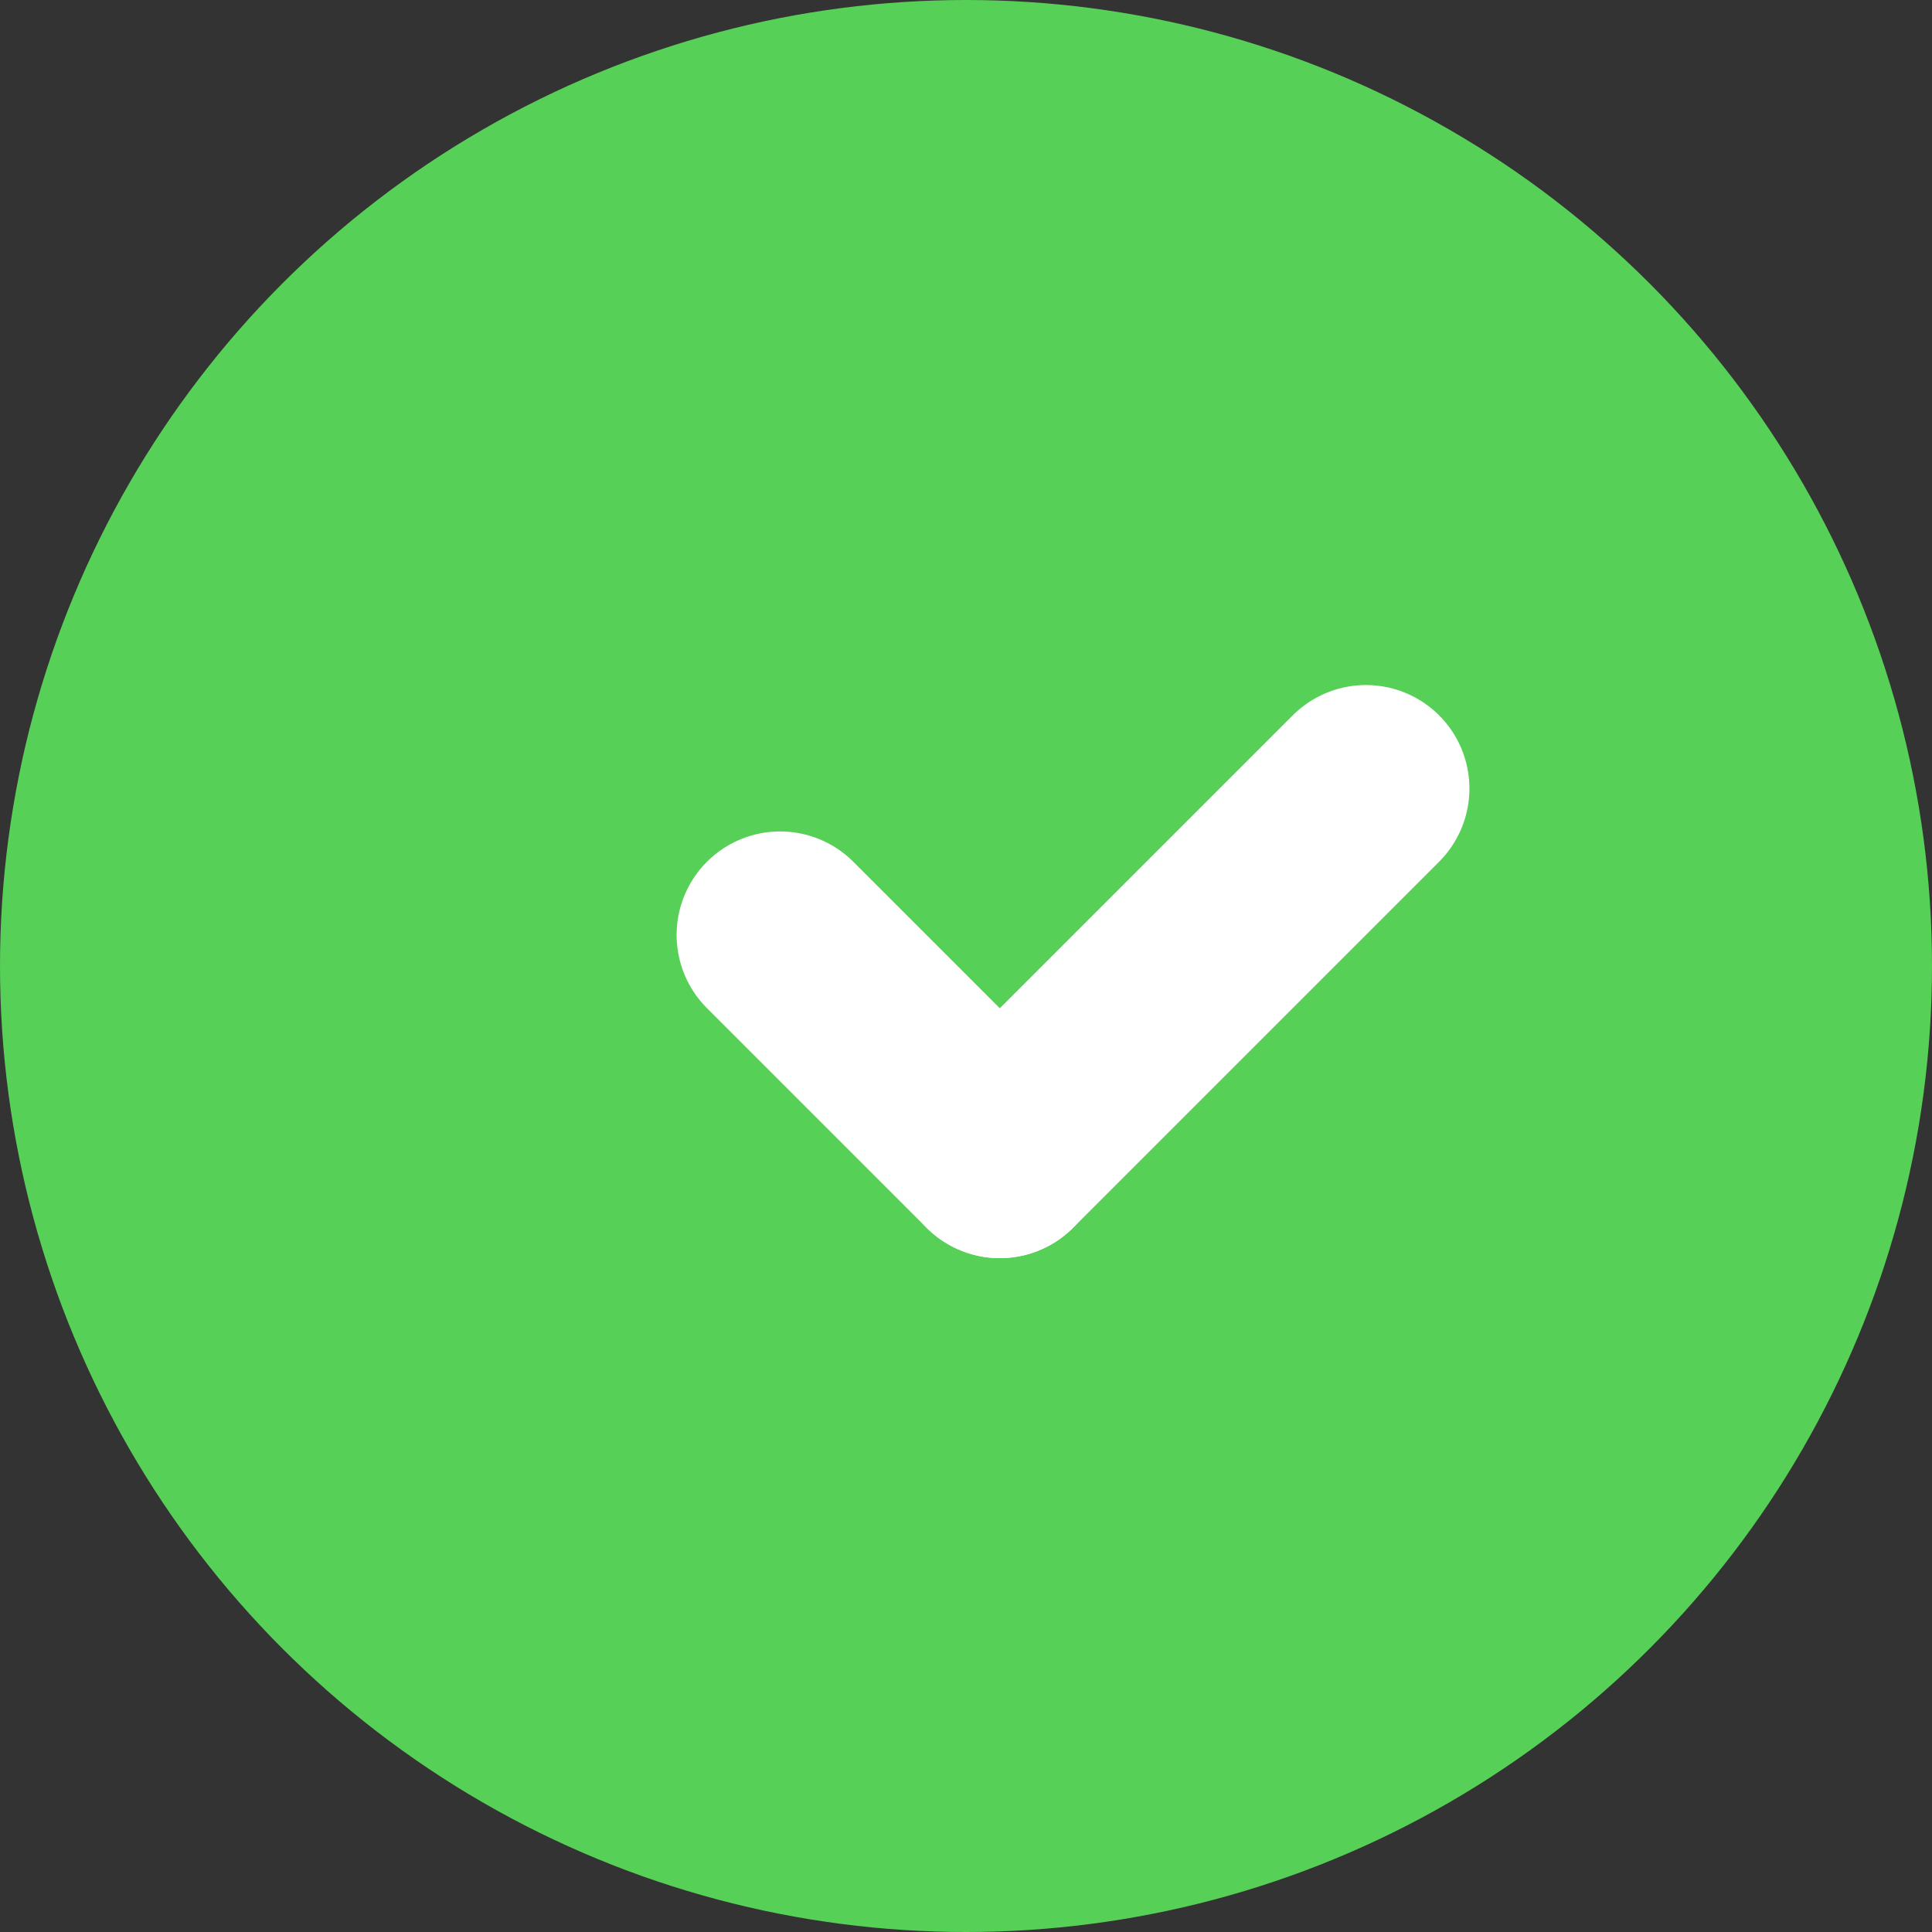 <?xml version="1.0" encoding="UTF-8"?>
<svg width="14px" height="14px" viewBox="0 0 14 14" version="1.1" xmlns="http://www.w3.org/2000/svg" xmlns:xlink="http://www.w3.org/1999/xlink">
    <rect x="0" y="0" width="14" height="14" fill="#333333" stroke="none"/>
    <!-- Generator: sketchtool 59.1 (101010) - https://sketch.com -->
    <title>319384A0-32E5-4D3E-B168-248F80187BCB</title>
    <desc>Created with sketchtool.</desc>
    <g id="Web-Design" stroke="none" stroke-width="1" fill="none" fill-rule="evenodd">
        <g id="Style-Guide-(Incomplete)" transform="translate(-468, -199)">
            <g id="Group-3-Copy-3" transform="translate(468, 199)">
                <circle id="Oval" fill="#57D057" cx="7" cy="7" r="7"></circle>
                <g id="Done,-Check.1" transform="translate(5, 5)" stroke="#FFFFFF" stroke-linecap="round" stroke-linejoin="round" stroke-width="1.5">
                    <g id="Group">
                        <line x1="0.653" y1="1.775" x2="2.245" y2="3.367" id="Path"></line>
                        <line x1="4.898" y1="0.714" x2="2.245" y2="3.367" id="Path"></line>
                    </g>
                </g>
            </g>
        </g>
    </g>
</svg>